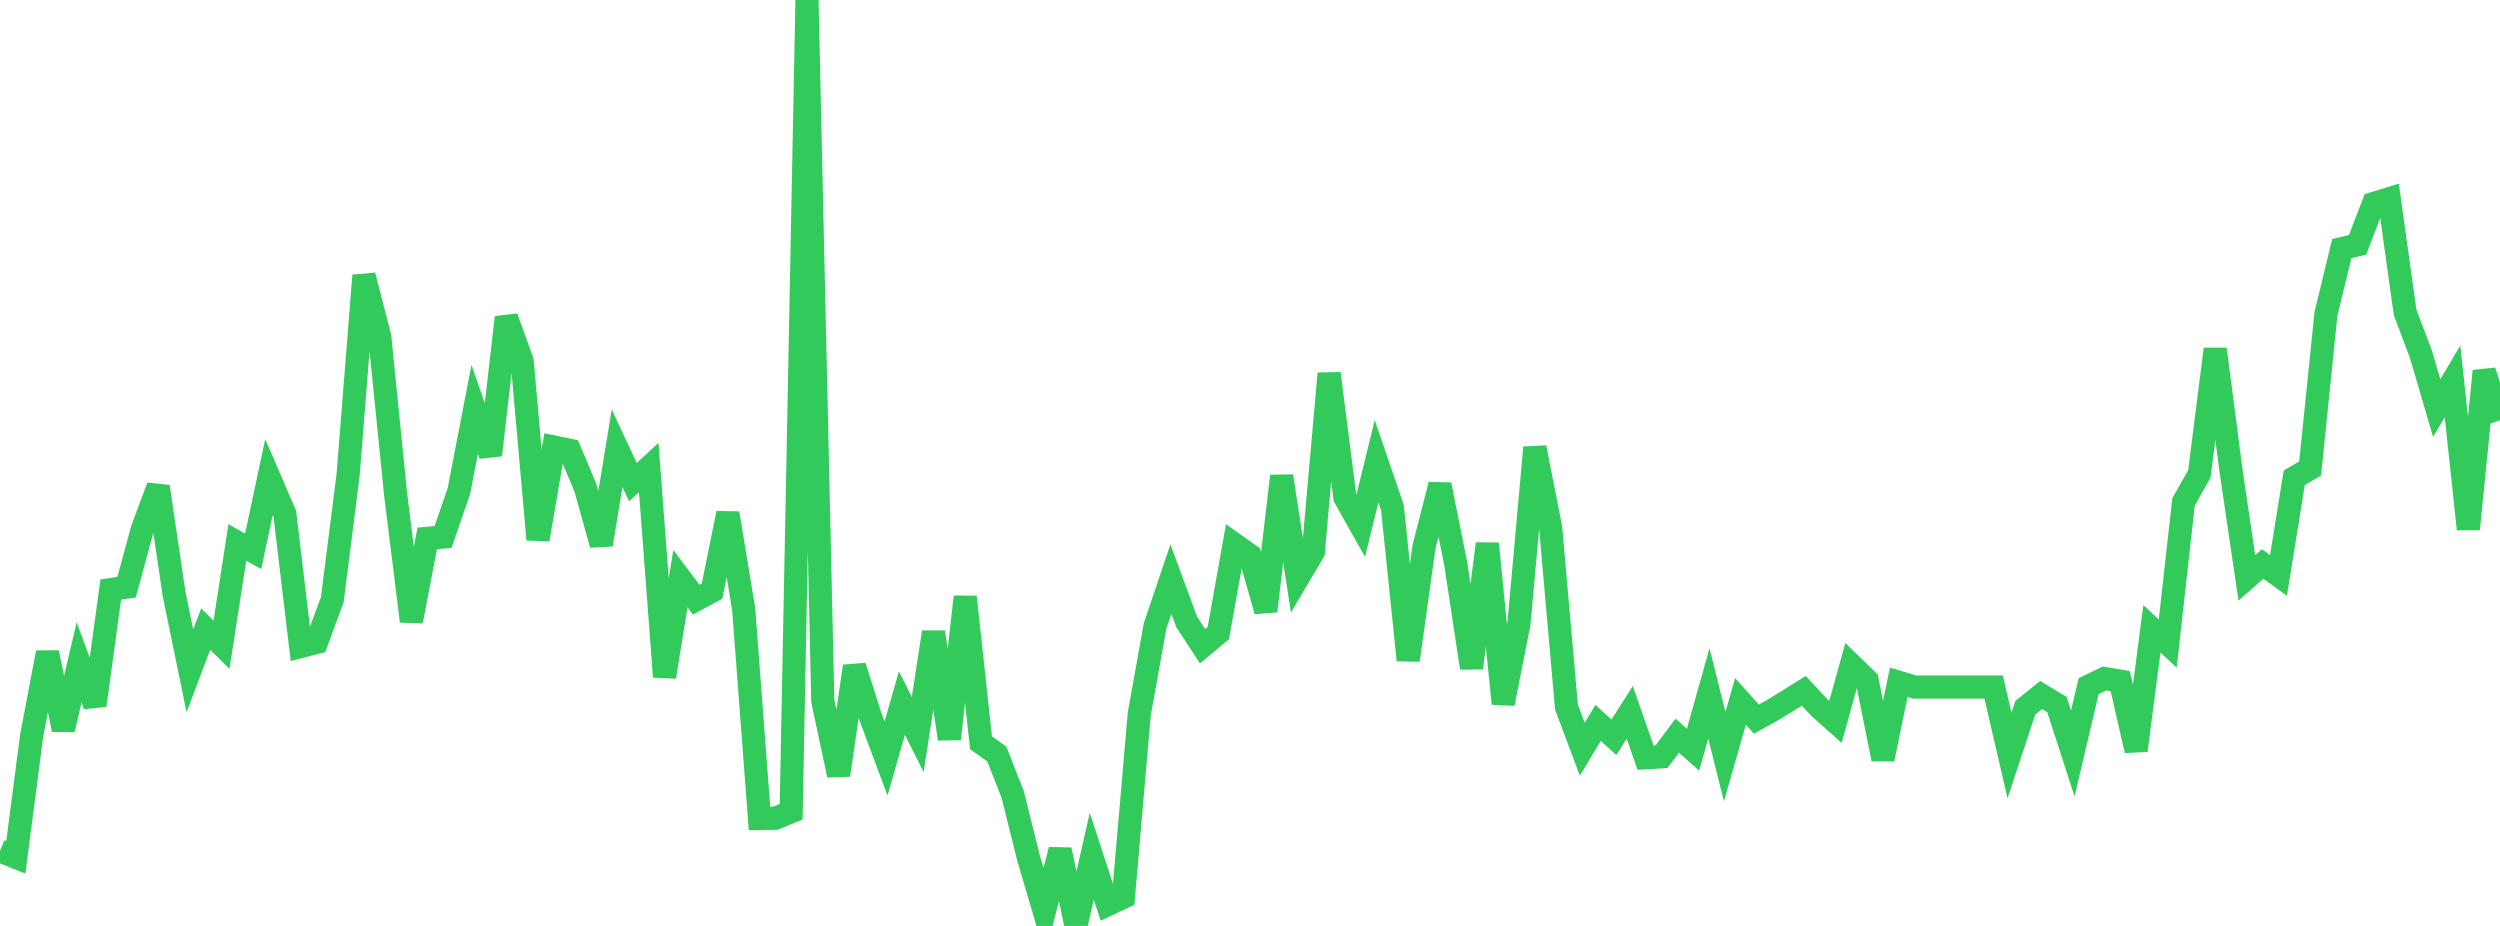 <?xml version="1.0" standalone="no"?>
<!DOCTYPE svg PUBLIC "-//W3C//DTD SVG 1.1//EN" "http://www.w3.org/Graphics/SVG/1.1/DTD/svg11.dtd">

<svg width="135" height="50" viewBox="0 0 135 50" preserveAspectRatio="none" 
  xmlns="http://www.w3.org/2000/svg"
  xmlns:xlink="http://www.w3.org/1999/xlink">


<polyline points="0.0, 45.952 0.854, 46.296 1.709, 39.729 2.563, 35.238 3.418, 39.398 4.272, 35.768 5.127, 38.084 5.981, 31.837 6.835, 31.707 7.69, 28.564 8.544, 26.276 9.399, 32.07 10.253, 36.224 11.108, 33.97 11.962, 34.814 12.816, 29.293 13.671, 29.771 14.525, 25.756 15.38, 27.741 16.234, 34.911 17.089, 34.694 17.943, 32.385 18.797, 25.651 19.652, 14.875 20.506, 18.185 21.361, 26.675 22.215, 33.547 23.07, 29.071 23.924, 28.998 24.778, 26.531 25.633, 22.107 26.487, 24.571 27.342, 17.136 28.196, 19.496 29.051, 29.132 29.905, 24.14 30.759, 24.315 31.614, 26.342 32.468, 29.411 33.323, 24.206 34.177, 26.036 35.032, 25.251 35.886, 36.551 36.741, 31.248 37.595, 32.383 38.449, 31.921 39.304, 27.715 40.158, 32.885 41.013, 44.2 41.867, 44.183 42.722, 43.833 43.576, 0.0 44.43, 37.852 45.285, 41.856 46.139, 35.979 46.994, 38.674 47.848, 40.963 48.703, 37.965 49.557, 39.668 50.411, 34.135 51.266, 39.9 52.12, 32.229 52.975, 40.113 53.829, 40.717 54.684, 42.9 55.538, 46.325 56.392, 49.228 57.247, 45.89 58.101, 50.0 58.956, 46.236 59.81, 48.851 60.665, 48.446 61.519, 38.558 62.373, 33.803 63.228, 31.273 64.082, 33.588 64.937, 34.896 65.791, 34.185 66.646, 29.386 67.5, 29.992 68.354, 32.997 69.209, 25.707 70.063, 31.254 70.918, 29.809 71.772, 20.169 72.627, 26.871 73.481, 28.39 74.335, 24.903 75.19, 27.399 76.044, 35.648 76.899, 29.522 77.753, 26.175 78.608, 30.431 79.462, 36.07 80.316, 29.359 81.171, 37.998 82.025, 33.658 82.88, 24.166 83.734, 28.49 84.589, 38.183 85.443, 40.457 86.297, 39.039 87.152, 39.811 88.006, 38.467 88.861, 40.918 89.715, 40.867 90.57, 39.726 91.424, 40.486 92.278, 37.441 93.133, 40.861 93.987, 37.876 94.842, 38.832 95.696, 38.362 96.551, 37.836 97.405, 37.305 98.259, 38.221 99.114, 38.982 99.968, 35.903 100.823, 36.732 101.677, 40.992 102.532, 36.844 103.386, 37.101 104.241, 37.101 105.095, 37.101 105.949, 37.101 106.804, 37.101 107.658, 37.101 108.513, 40.8 109.367, 38.219 110.222, 37.532 111.076, 38.048 111.93, 40.686 112.785, 37.057 113.639, 36.639 114.494, 36.782 115.348, 40.527 116.203, 33.958 117.057, 34.752 117.911, 27.1 118.766, 25.593 119.62, 18.851 120.475, 25.413 121.329, 31.206 122.184, 30.455 123.038, 31.072 123.892, 25.795 124.747, 25.301 125.601, 16.952 126.456, 13.426 127.31, 13.218 128.165, 10.992 129.019, 10.729 129.873, 16.864 130.728, 19.127 131.582, 22.038 132.437, 20.594 133.291, 28.57 134.146, 20.037 135.0, 22.699" fill="none" stroke="#32ca5b" stroke-width="1.25"/>

</svg>